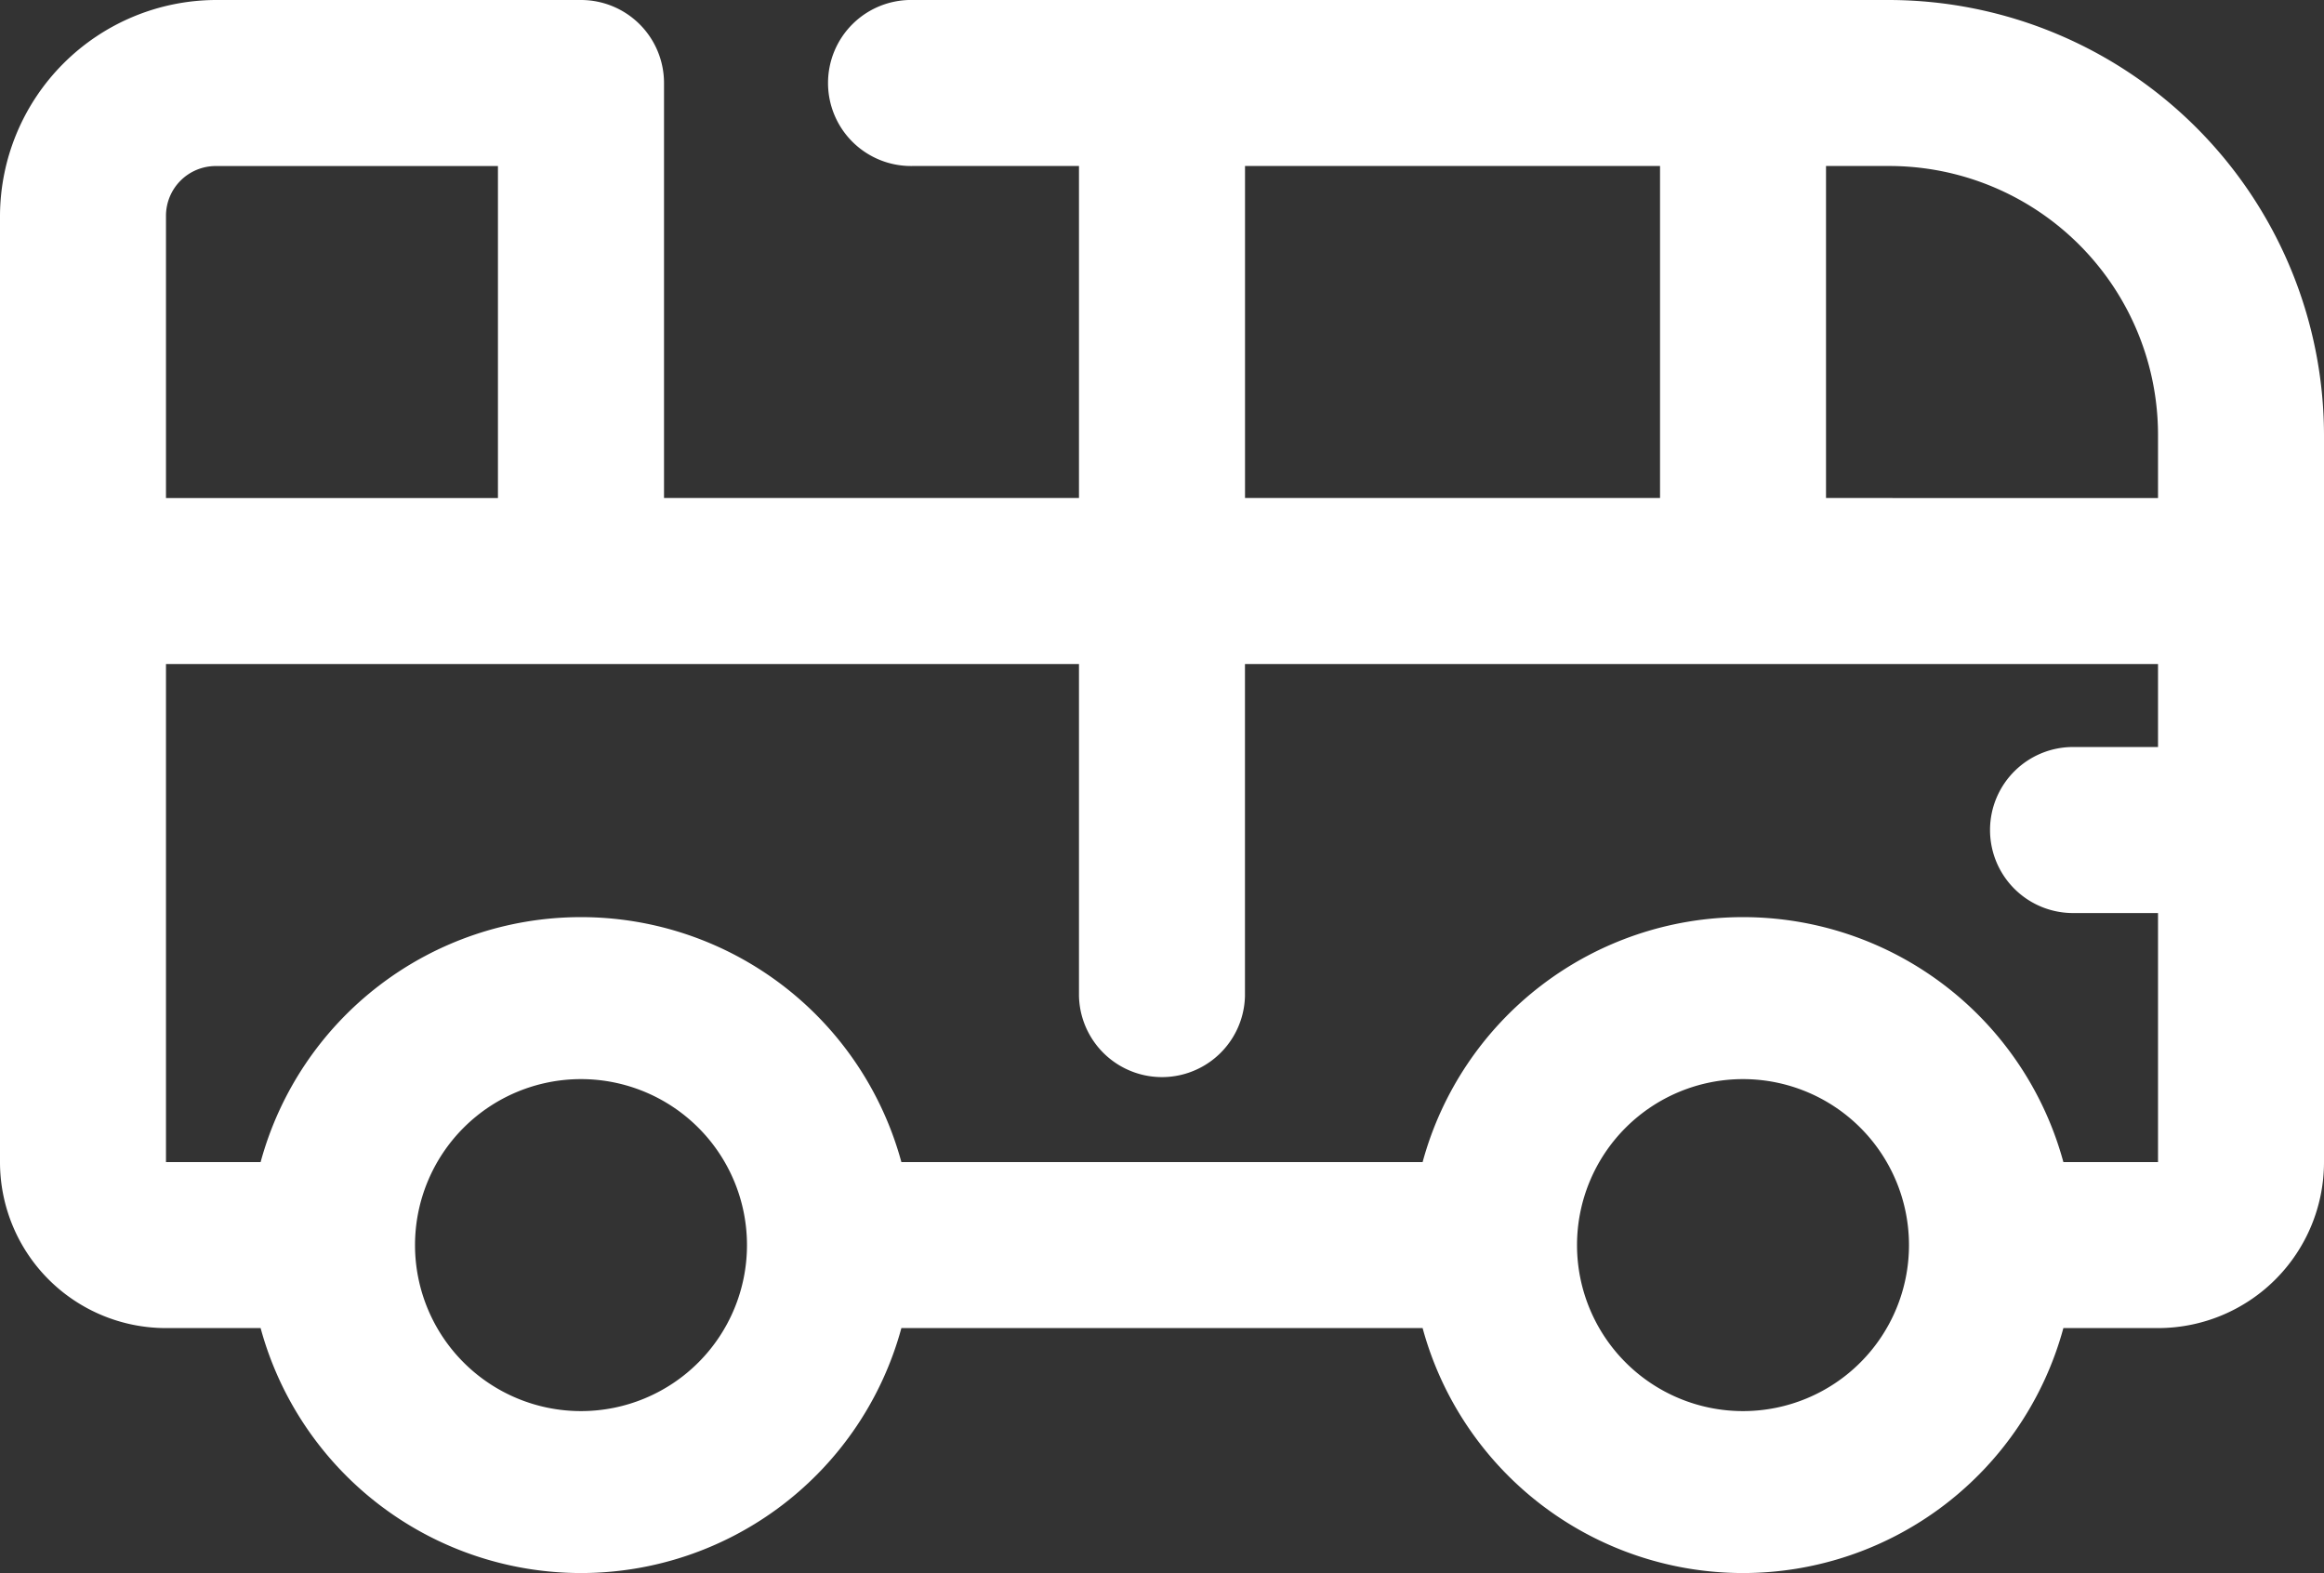 <svg xmlns="http://www.w3.org/2000/svg" id="bus" width="50" height="33.841" viewBox="0 0 50 33.841"><rect x="0" y="0" width="50" height="33.841" fill="#333333" stroke="none"/><path id="Pfad_2059" data-name="Pfad 2059" d="M42.643,7h-21a1.786,1.786,0,1,0,0,3.571h3.571v7.143H16.286V8.786A1.786,1.786,0,0,0,14.5,7H6.643A4.661,4.661,0,0,0,2,11.643V32a3.571,3.571,0,0,0,3.571,3.571H7.607a7.143,7.143,0,0,0,13.786,0H32.607a7.143,7.143,0,0,0,13.786,0h2.036A3.571,3.571,0,0,0,52,32V16.357A9.375,9.375,0,0,0,42.643,7Zm5.786,9.357v1.357H41.286V10.571h1.357A5.786,5.786,0,0,1,48.429,16.357ZM28.786,10.571h8.929v7.143H28.786ZM5.571,11.643a1.071,1.071,0,0,1,1.071-1.071h6.071v7.143H5.571ZM14.5,37.357a3.571,3.571,0,1,1,3.571-3.571A3.571,3.571,0,0,1,14.5,37.357Zm25,0a3.571,3.571,0,1,1,3.571-3.571A3.571,3.571,0,0,1,39.5,37.357ZM46.393,32a7.143,7.143,0,0,0-13.786,0H21.393A7.143,7.143,0,0,0,7.607,32H5.571V21.285H25.214v7.143a1.786,1.786,0,0,0,3.571,0V21.285H48.429v1.786H46.643a1.786,1.786,0,1,0,0,3.571h1.786V32Z" transform="translate(-2 -7)" fill="#fff"></path></svg>